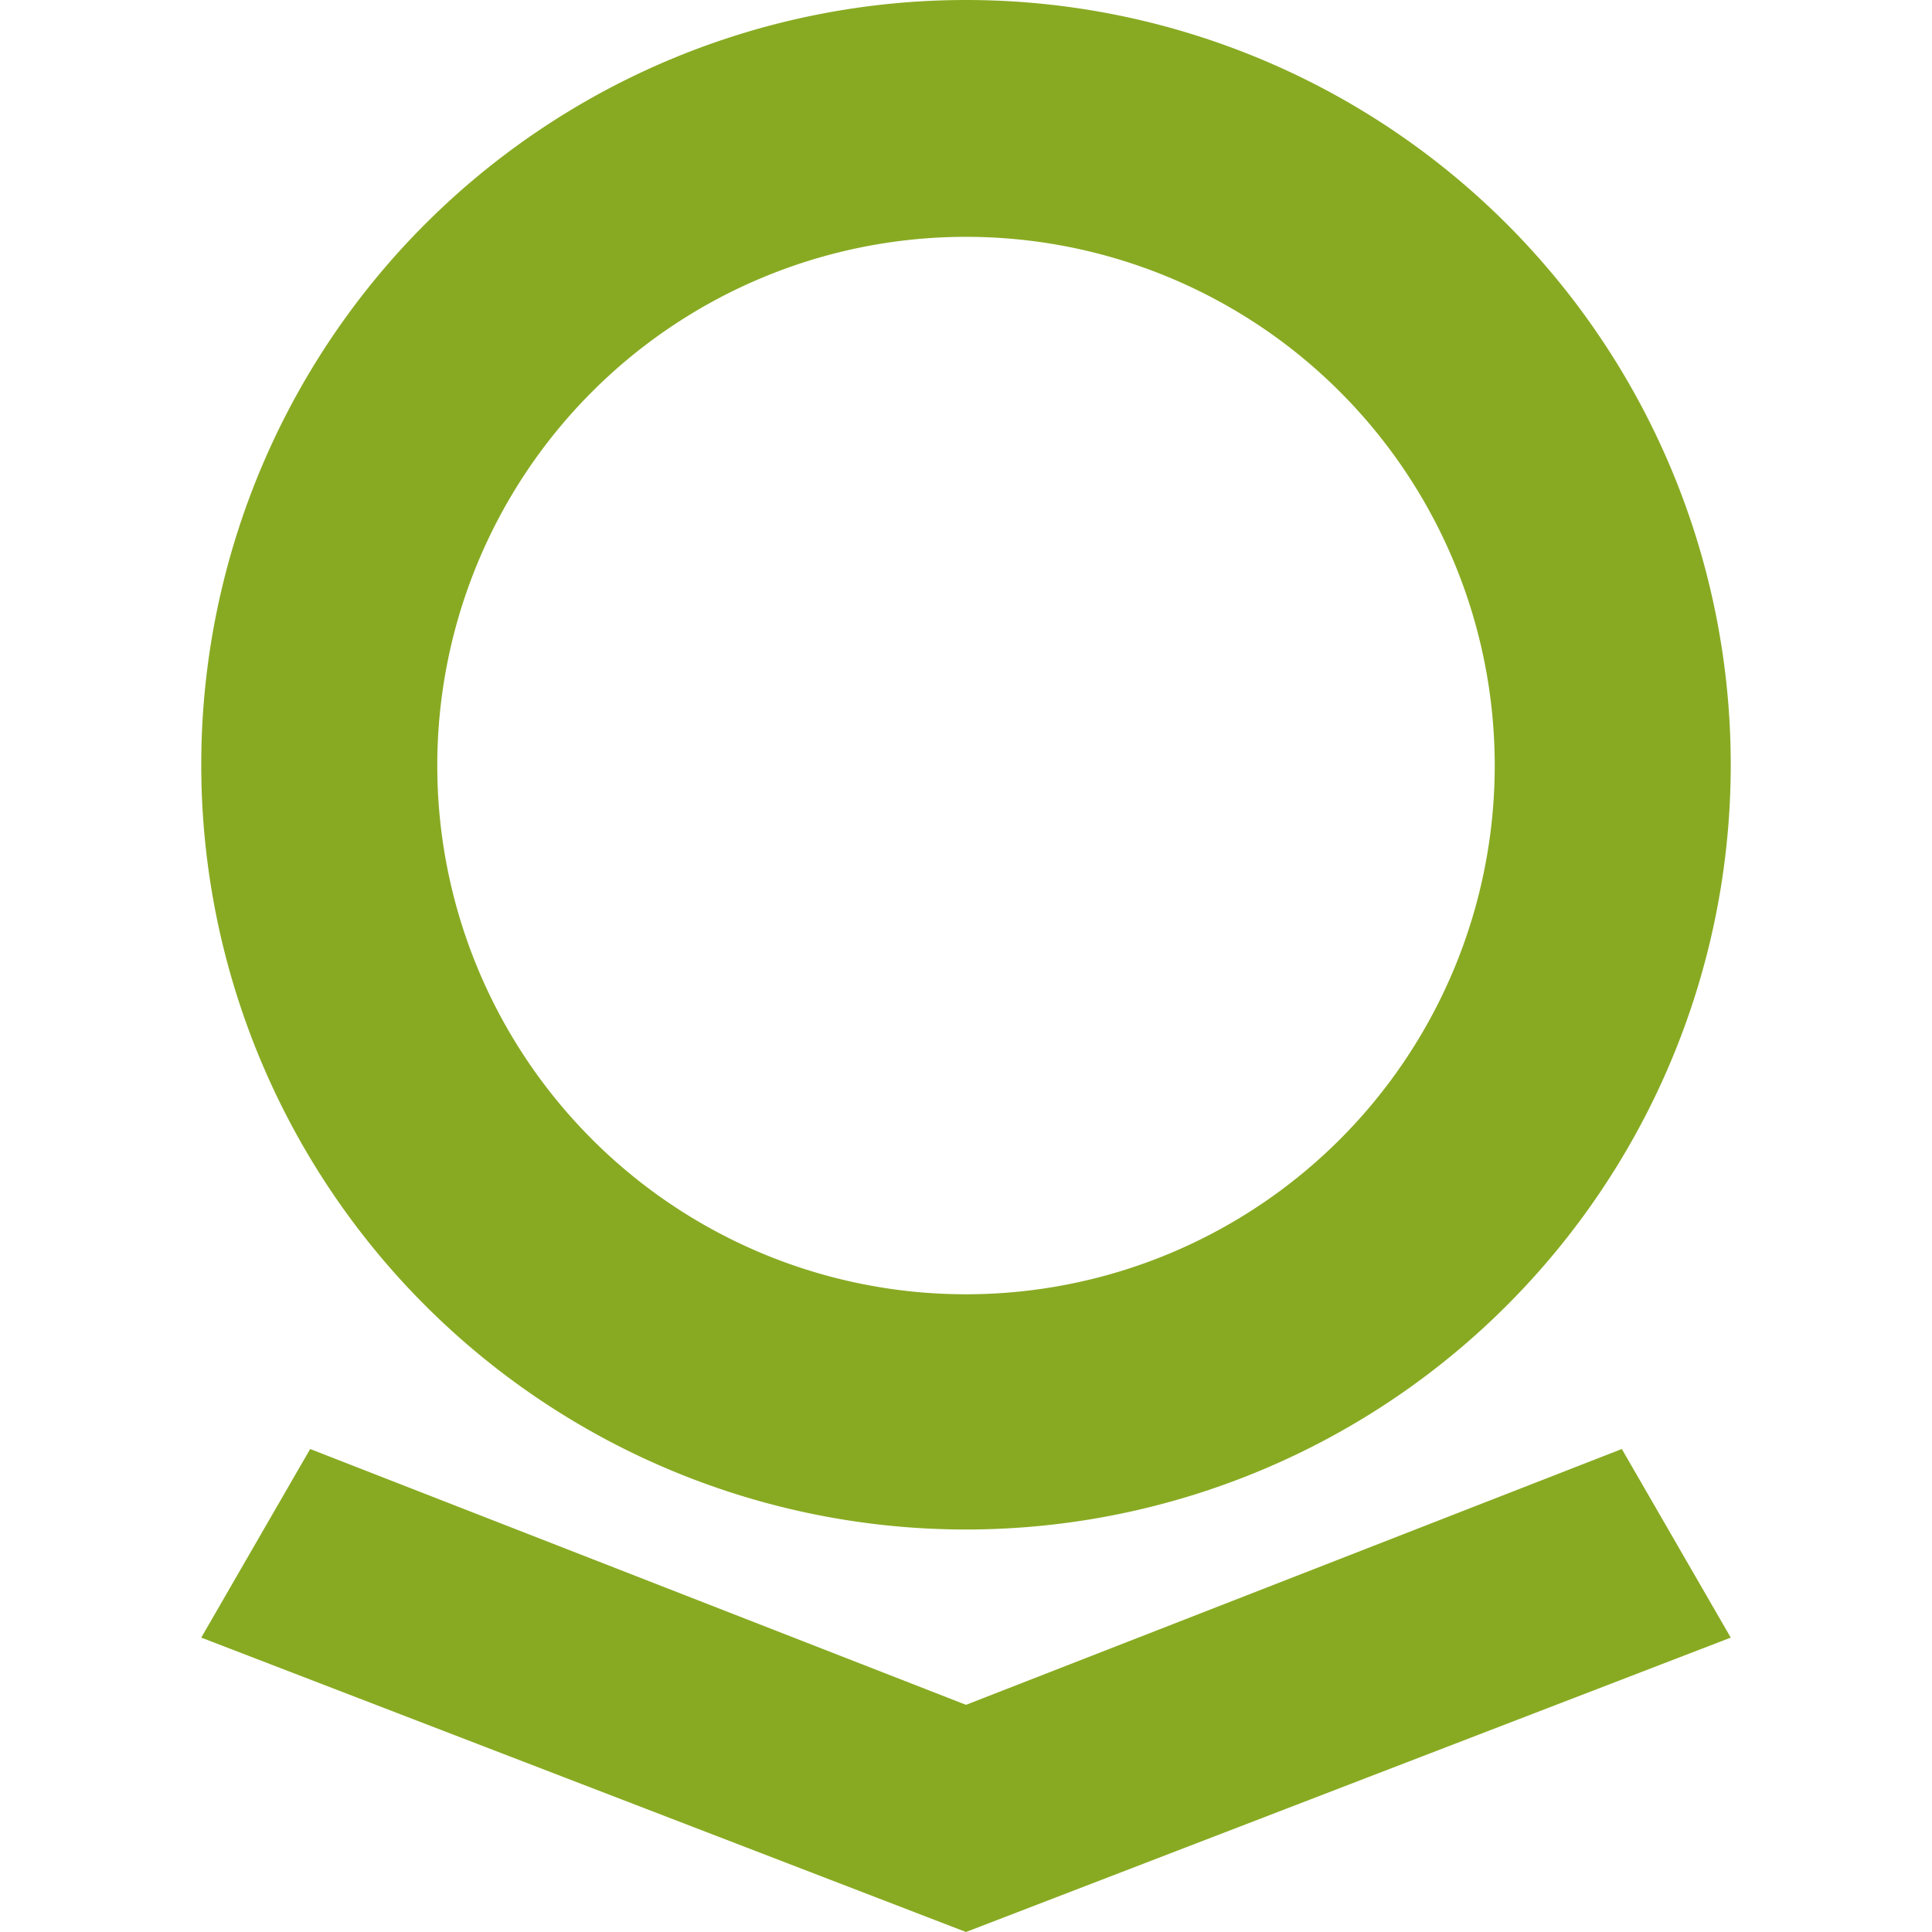 <svg role="img" width="32px" height="32px" viewBox="0 0 24 24" xmlns="http://www.w3.org/2000/svg"><title>Palantir</title><path fill="#8a2e" d="M20.147 18L12 21.178 3.853 18 2.5 20.343 12 24l9.5-3.657L20.147 18zM12 0a9.5 9.5 0 1 0 0 19 9.5 9.5 0 0 0 0-19zm0 16.078a6.568 6.568 0 1 1 0-13.136 6.568 6.568 0 0 1 0 13.136z"/></svg>